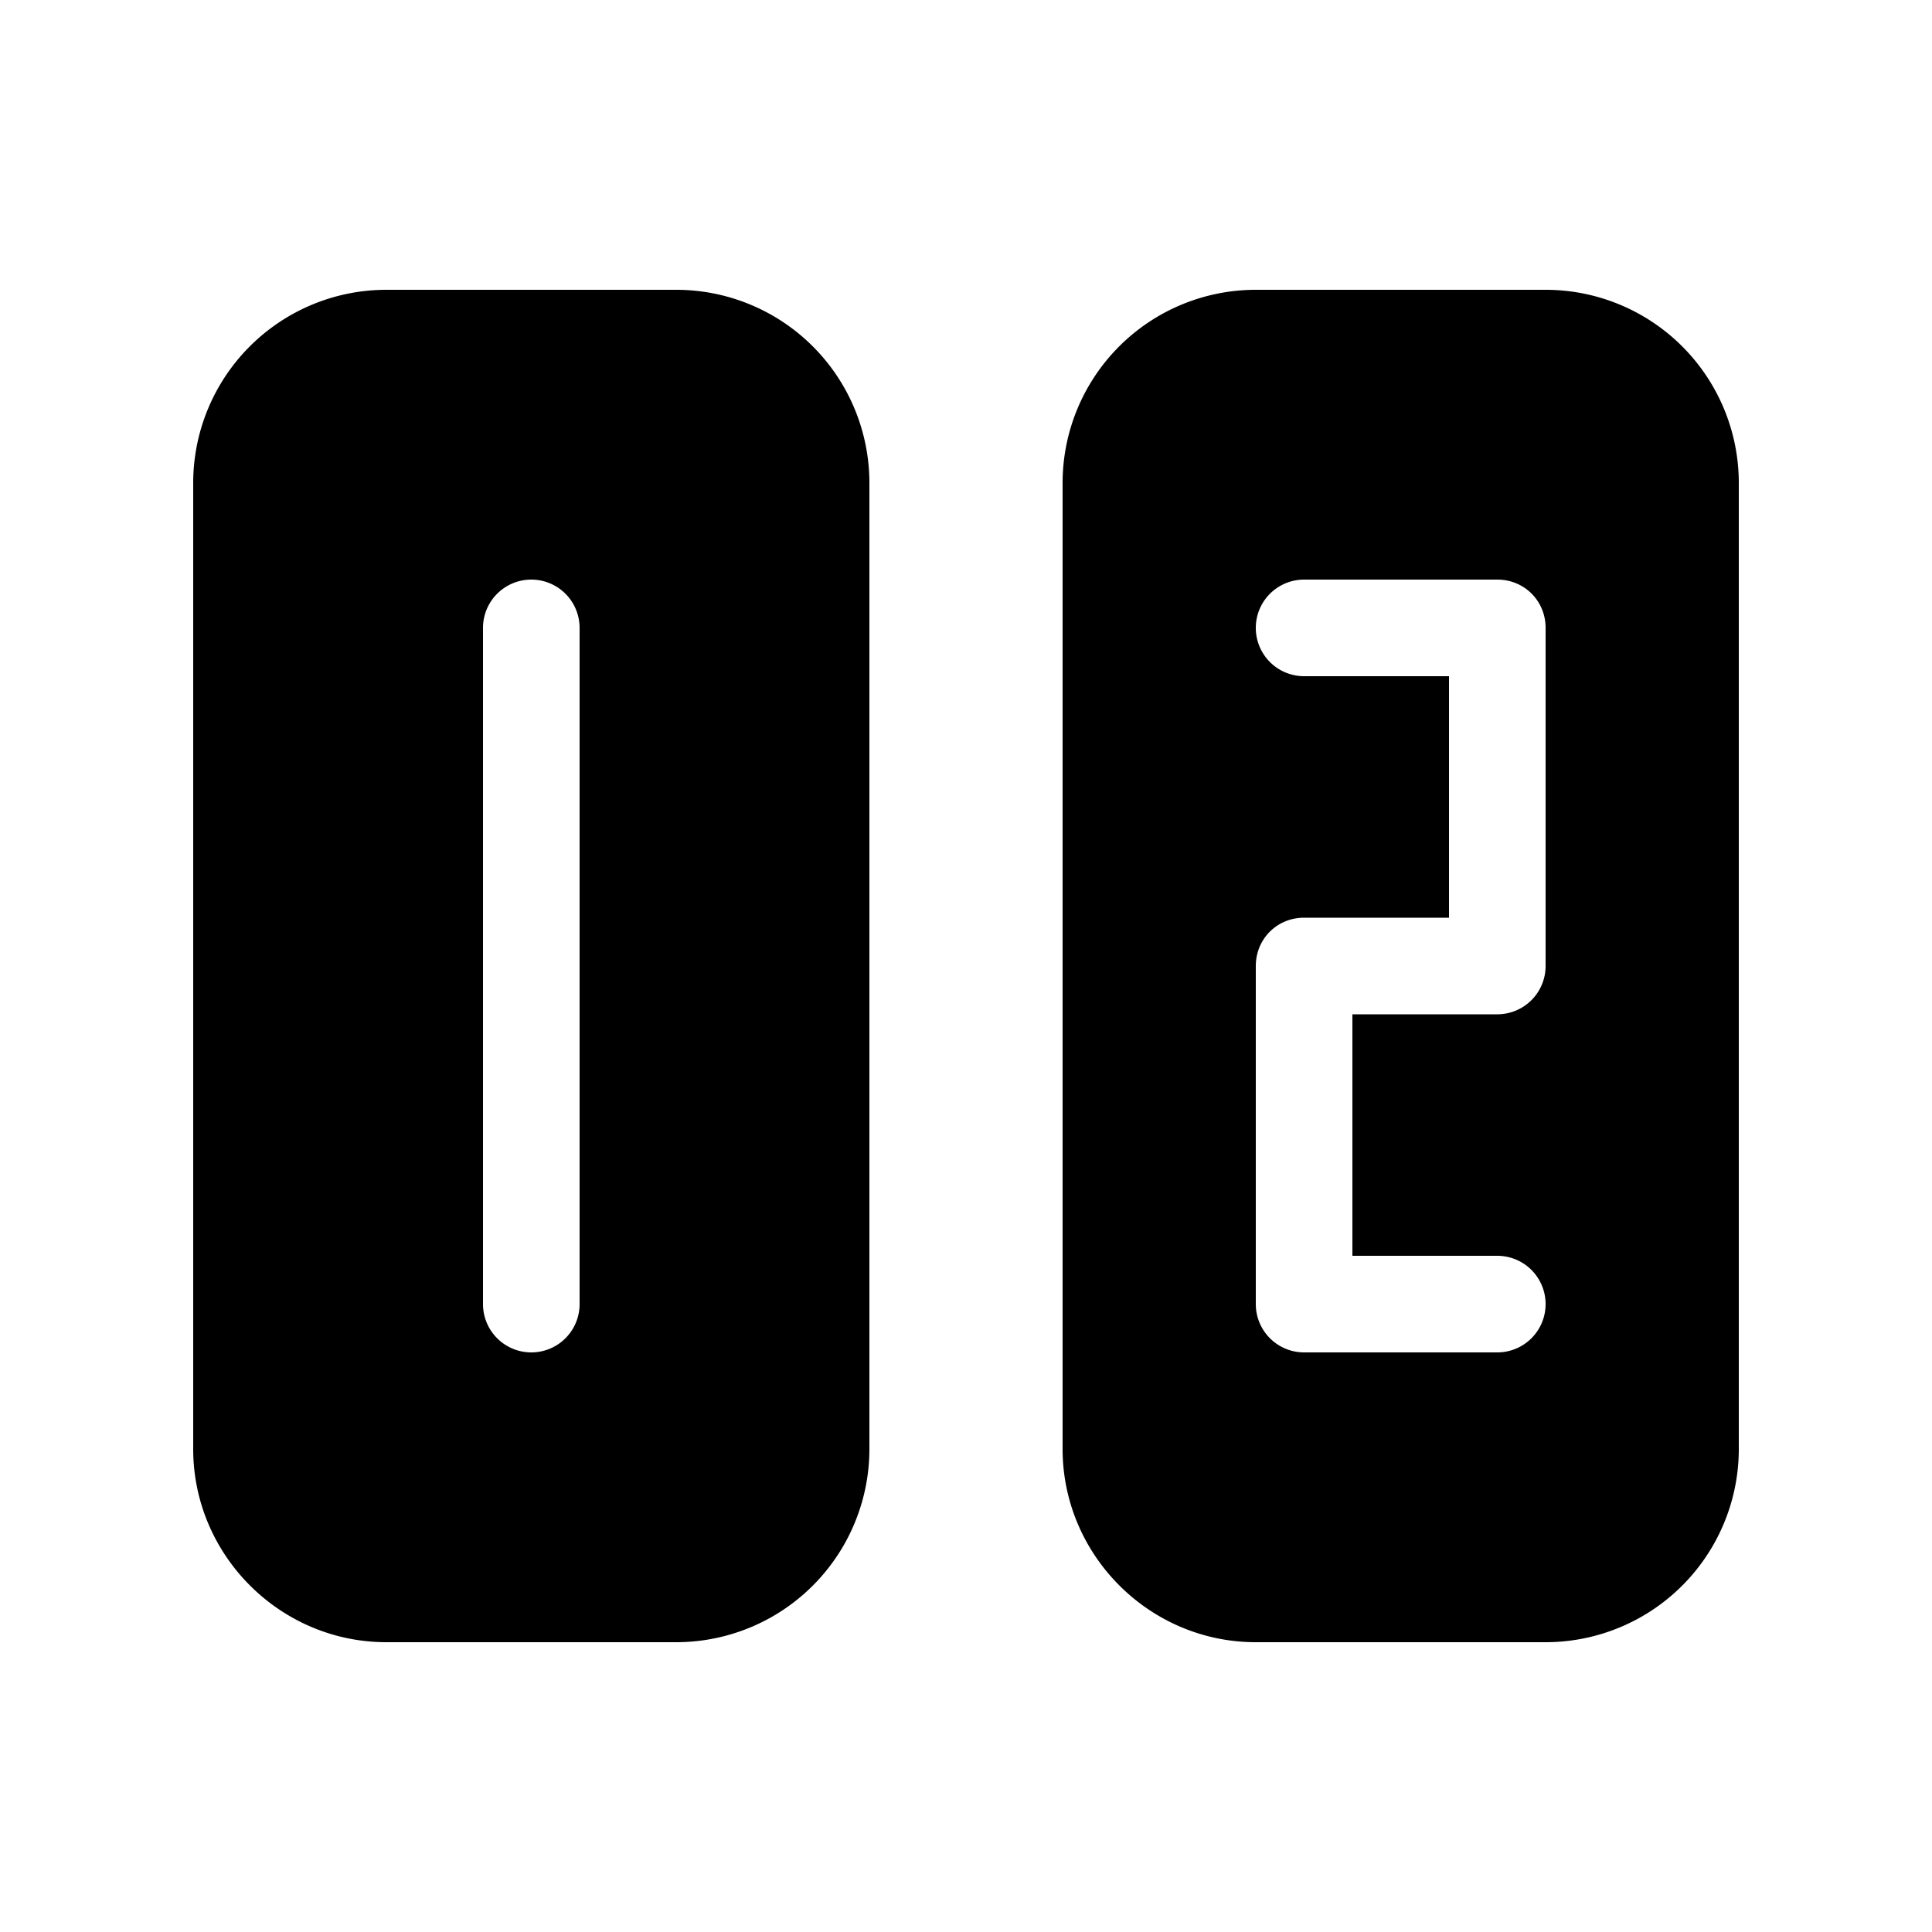 <svg width="20" height="20" viewBox="0 0 20 20" xmlns="http://www.w3.org/2000/svg"><path d="M4 3a2 2 0 0 0-2 2v10c0 1.1.9 2 2 2h3a2 2 0 0 0 2-2V5a2 2 0 0 0-2-2H4Zm1 3.5a.5.5 0 0 1 1 0v7a.5.5 0 0 1-1 0v-7ZM13 3a2 2 0 0 0-2 2v10c0 1.1.9 2 2 2h3a2 2 0 0 0 2-2V5a2 2 0 0 0-2-2h-3Zm.5 3h2c.28 0 .5.22.5.5V10a.5.5 0 0 1-.5.5H14V13h1.5a.5.5 0 0 1 0 1h-2a.5.5 0 0 1-.5-.5V10c0-.28.22-.5.5-.5H15V7h-1.5a.5.5 0 0 1 0-1Z"/></svg>